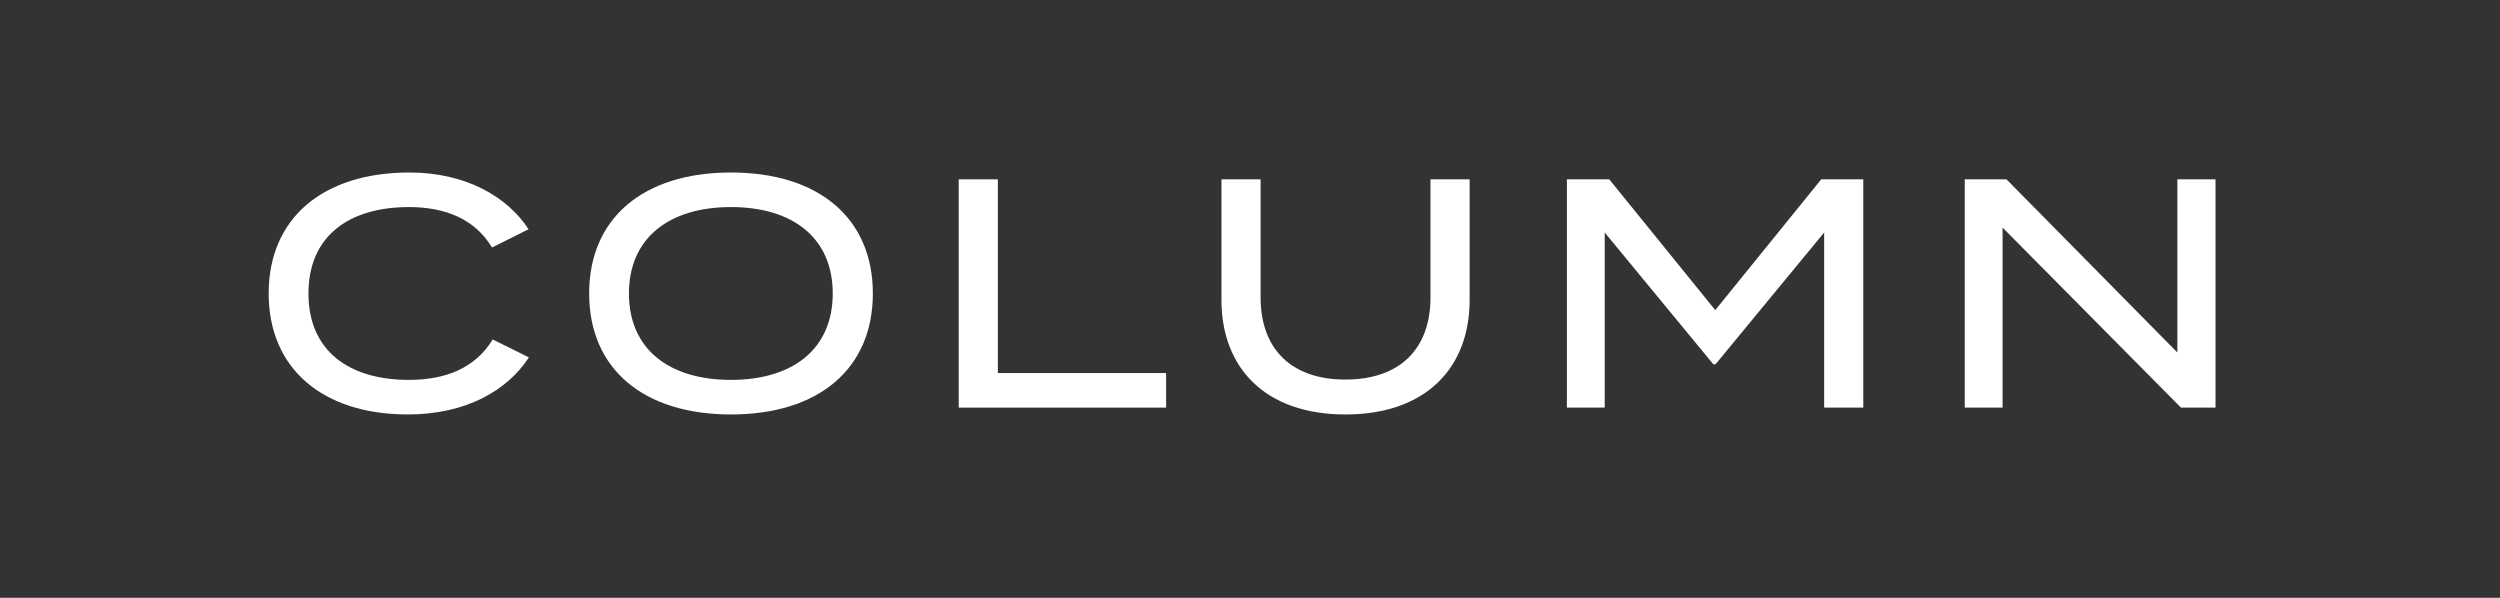 <svg fill="none" height="22" viewBox="0 0 92 22" width="92" xmlns="http://www.w3.org/2000/svg"><rect x="0" y="0" width="92" height="22" fill="#333333" stroke="none"/><g fill="#fff"><path d="m80.127 6.6h1.404v8.4h-1.272l-6.564-6.624v6.624h-1.392v-8.4h1.536l6.288 6.372z"/><path d="m67.021 6.6h1.548v8.4h-1.44v-6.444l-3.996 4.848h-.084l-3.996-4.848v6.444h-1.392v-8.4h1.56l3.9 4.812z"/><path d="m52.642 6.6h1.44v4.44c0 2.484-1.596 4.212-4.572 4.212-2.964 0-4.56-1.728-4.56-4.212v-4.44h1.44v4.344c0 1.884 1.116 3.024 3.12 3.024 2.016 0 3.132-1.14 3.132-3.024z"/><path d="m36.721 13.728h6.192v1.272h-7.632v-8.4h1.44z"/><path d="m26.901 15.252c-3.228 0-5.22-1.68-5.22-4.452s1.992-4.452 5.22-4.452 5.22 1.68 5.22 4.452-1.992 4.452-5.22 4.452zm0-1.272c2.28 0 3.744-1.14 3.744-3.18s-1.464-3.18-3.744-3.18-3.756 1.14-3.756 3.18 1.464 3.18 3.756 3.18z"/><path d="m15.047 13.98c1.368 0 2.448-.444 3.084-1.488l1.332.66c-.792 1.224-2.328 2.1-4.452 2.1-3.144 0-5.124-1.692-5.124-4.452s1.98-4.452 5.184-4.452c2.064 0 3.6.888 4.38 2.088l-1.344.672c-.624-1.032-1.692-1.488-3.06-1.488-2.22 0-3.696 1.08-3.696 3.18s1.476 3.18 3.696 3.18z"/></g></svg>